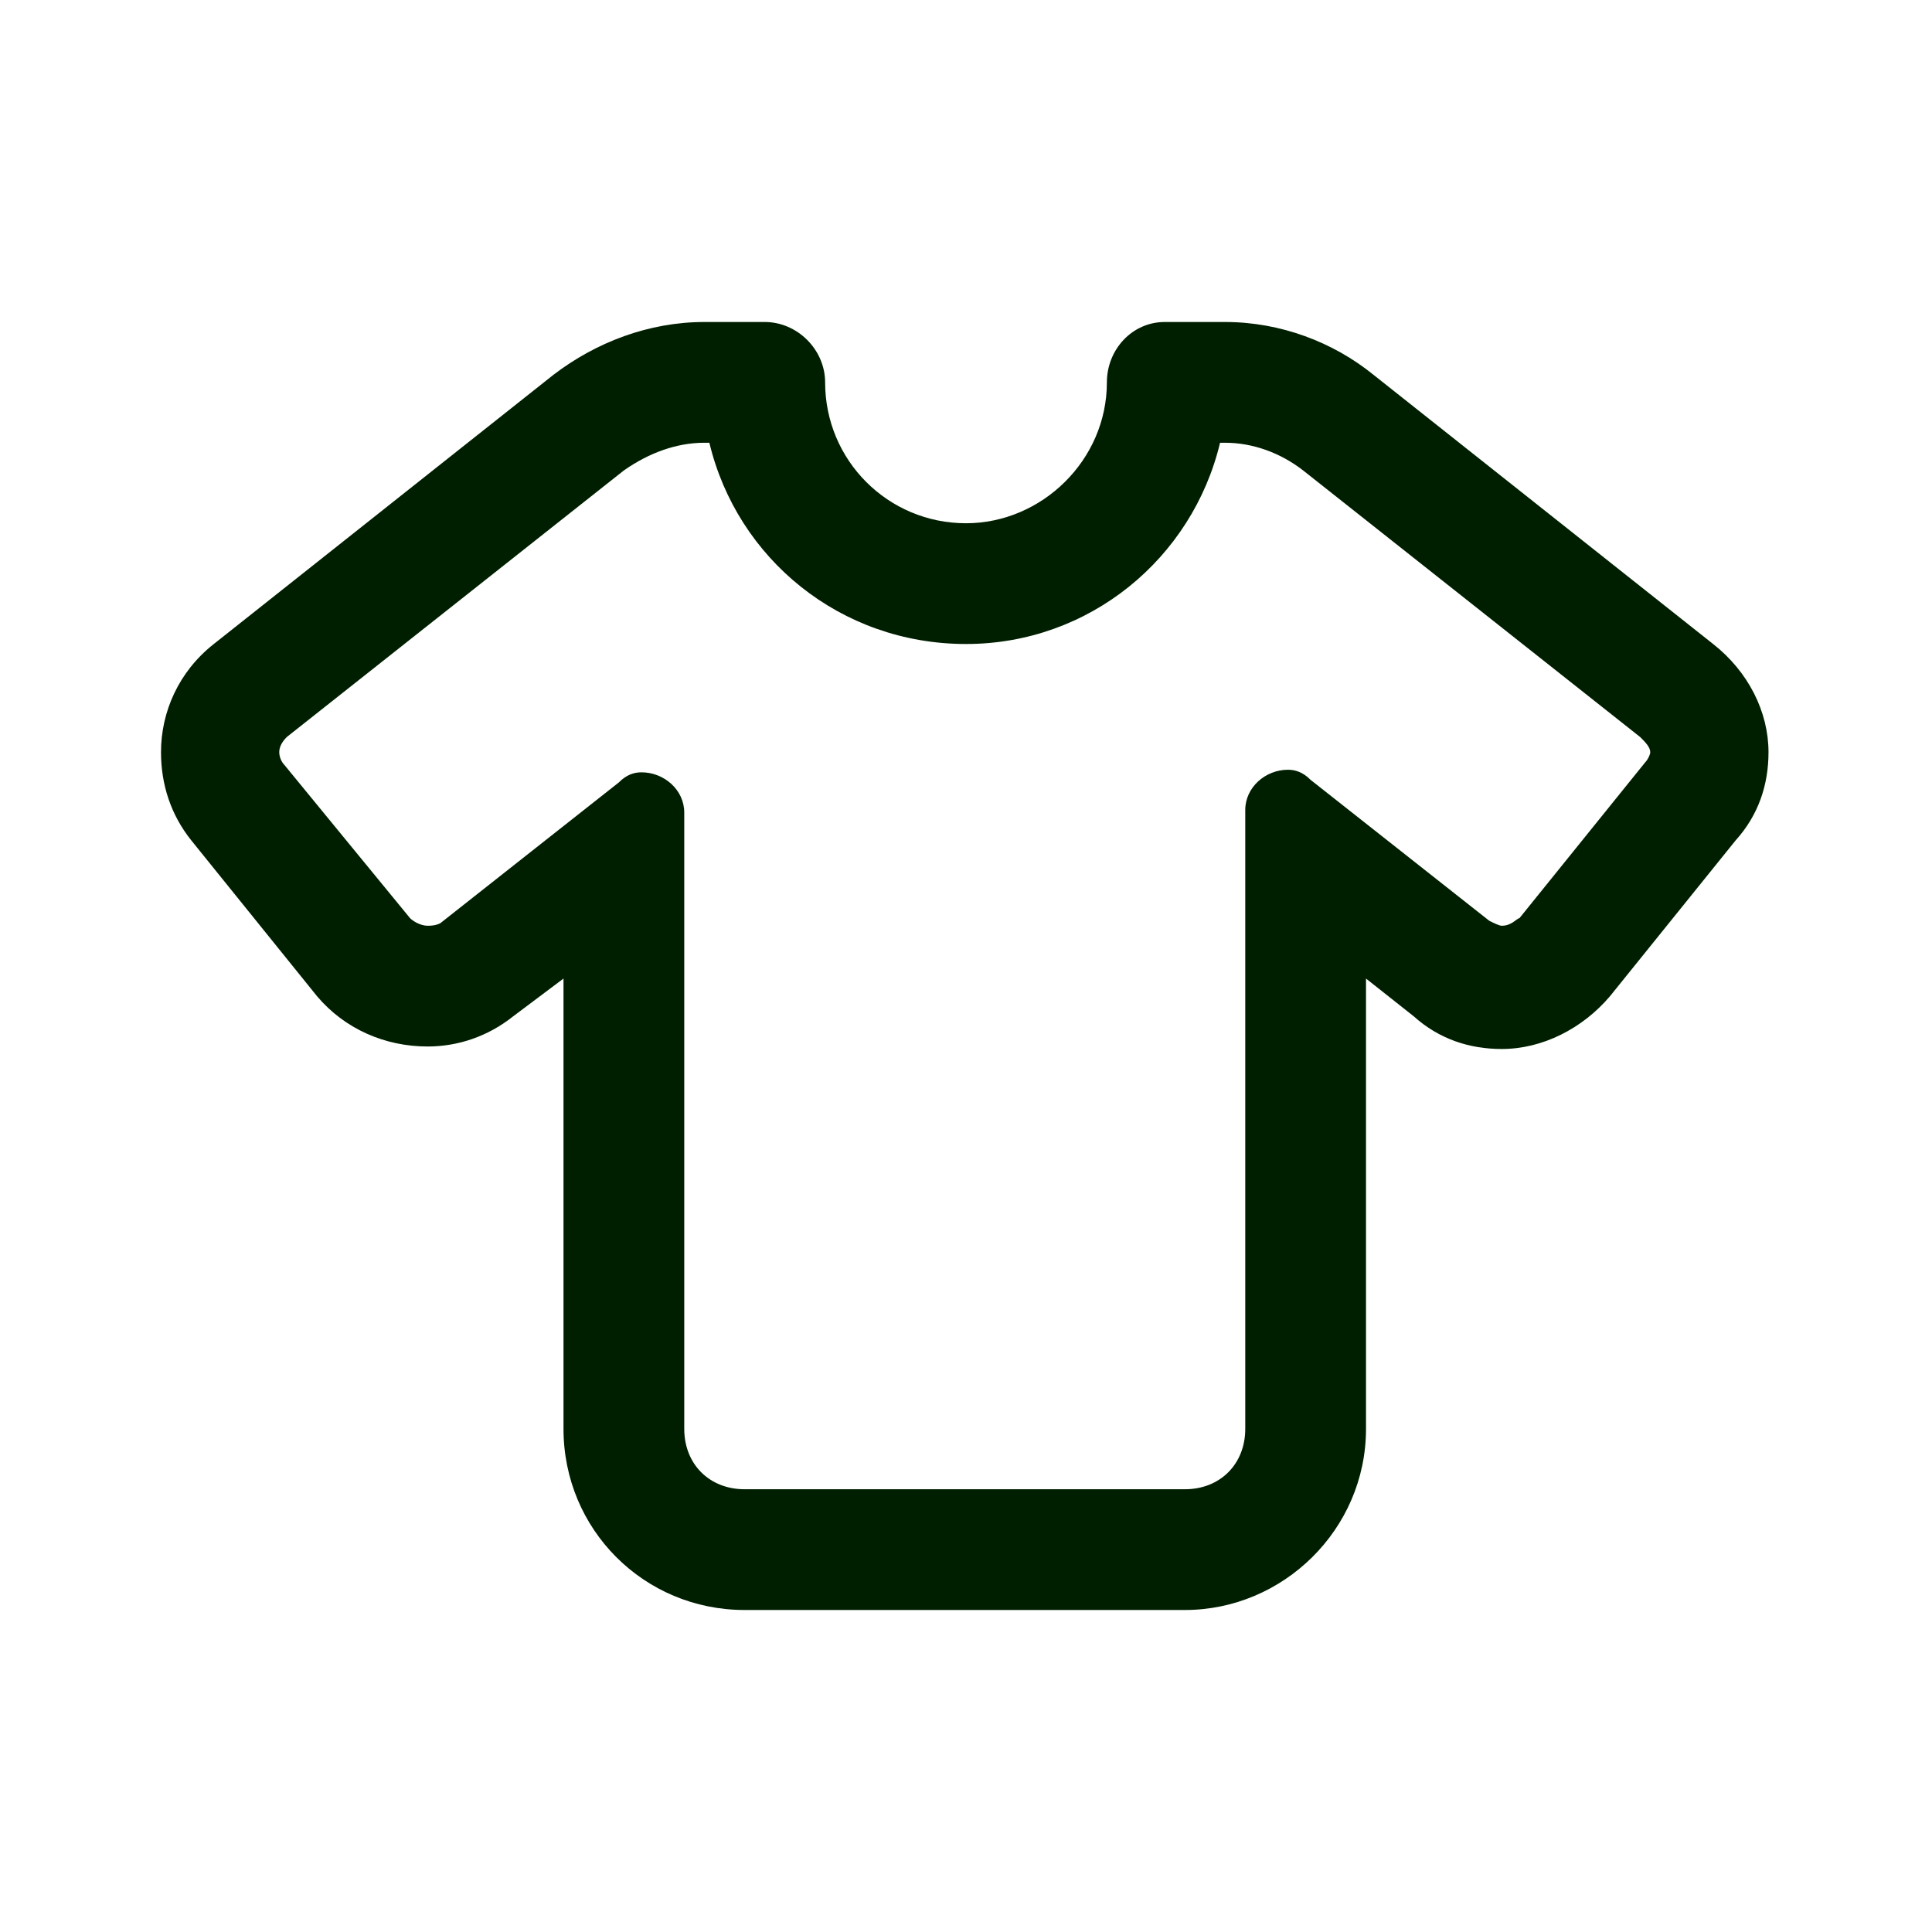 <svg width="24" height="24" viewBox="0 0 24 24" fill="none" xmlns="http://www.w3.org/2000/svg">
<path d="M21.969 9.344C21.969 9.75 21.844 10.125 21.562 10.438L20 12.375C19.656 12.781 19.156 13.031 18.656 13.031C18.25 13.031 17.875 12.906 17.562 12.625L16.969 12.156V17.75C16.969 19 15.938 20 14.719 20H9.25C8 20 7 19 7 17.75V12.156L6.375 12.625C6.062 12.875 5.688 13 5.312 13C4.781 13 4.281 12.781 3.938 12.375L2.375 10.438C2.125 10.125 2 9.75 2 9.344C2 8.844 2.219 8.344 2.656 8L6.875 4.656C7.406 4.25 8.062 4 8.75 4H9.5C9.906 4 10.25 4.344 10.25 4.75C10.25 5.719 11.031 6.5 12 6.5C12.938 6.5 13.75 5.719 13.75 4.75C13.75 4.344 14.062 4 14.469 4H15.219C15.906 4 16.562 4.25 17.062 4.656L21.281 8C21.719 8.344 21.969 8.844 21.969 9.344ZM20.5 9.344C20.5 9.281 20.438 9.219 20.375 9.156L16.188 5.844C15.906 5.625 15.562 5.5 15.219 5.5H15.156C14.812 6.938 13.531 8 12 8C10.438 8 9.156 6.938 8.812 5.5H8.75C8.406 5.5 8.062 5.625 7.75 5.844L3.562 9.156C3.5 9.219 3.469 9.281 3.469 9.344C3.469 9.406 3.5 9.469 3.531 9.5L5.094 11.406C5.125 11.438 5.219 11.5 5.312 11.5C5.344 11.5 5.406 11.5 5.469 11.469L7.688 9.719C7.781 9.625 7.875 9.594 7.969 9.594C8.25 9.594 8.5 9.812 8.5 10.094V17.75C8.5 18.188 8.812 18.5 9.25 18.5H14.719C15.156 18.5 15.469 18.188 15.469 17.75V10.062C15.469 9.781 15.719 9.562 16 9.562C16.094 9.562 16.188 9.594 16.281 9.688L18.5 11.438C18.562 11.469 18.625 11.5 18.656 11.5C18.781 11.5 18.844 11.406 18.875 11.406L20.438 9.469C20.469 9.438 20.5 9.375 20.5 9.344Z" fill="#001F00"/>
</svg>
